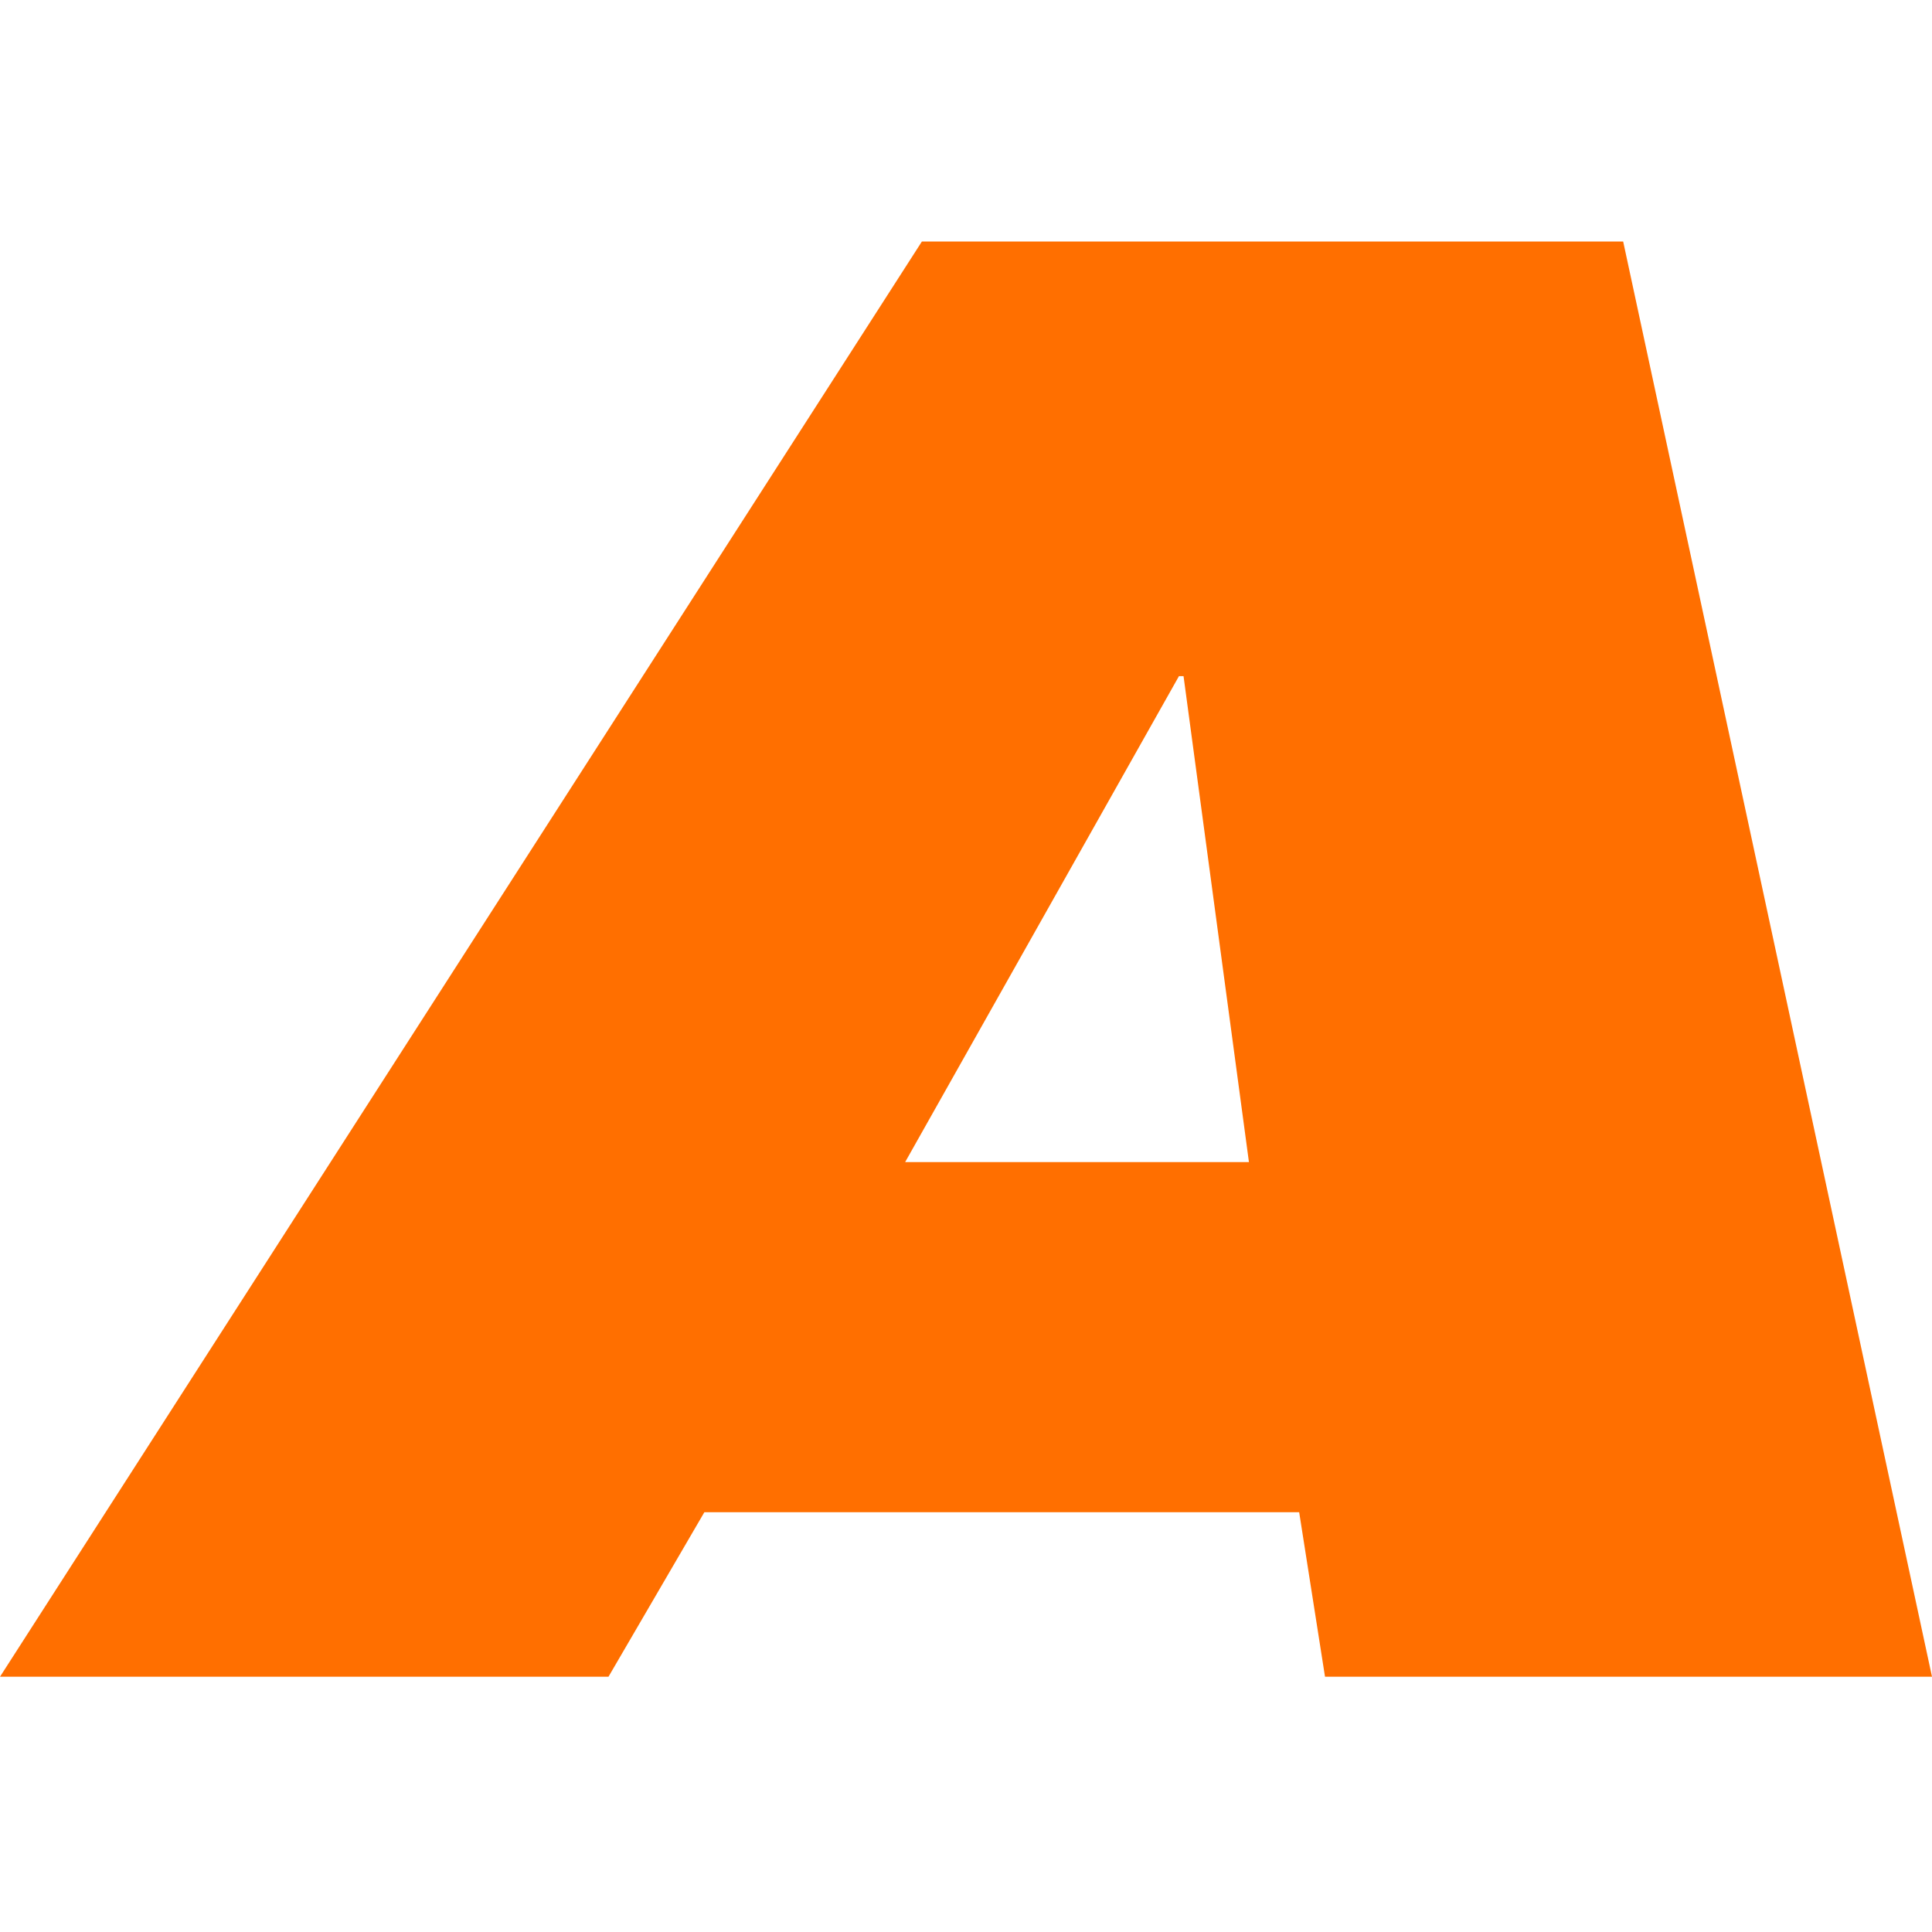 <svg width="40" height="40" viewBox="0 0 40 40" fill="none" xmlns="http://www.w3.org/2000/svg">
<path fill-rule="evenodd" clip-rule="evenodd" d="M0 34.715H12.598L14.583 31.309H26.898L27.433 34.715H40L33.606 5H19.087L0 34.715ZM25.858 24.06H18.74L24.409 13.999H24.504L25.858 24.06Z" fill="#FF6F00"/>
</svg>
